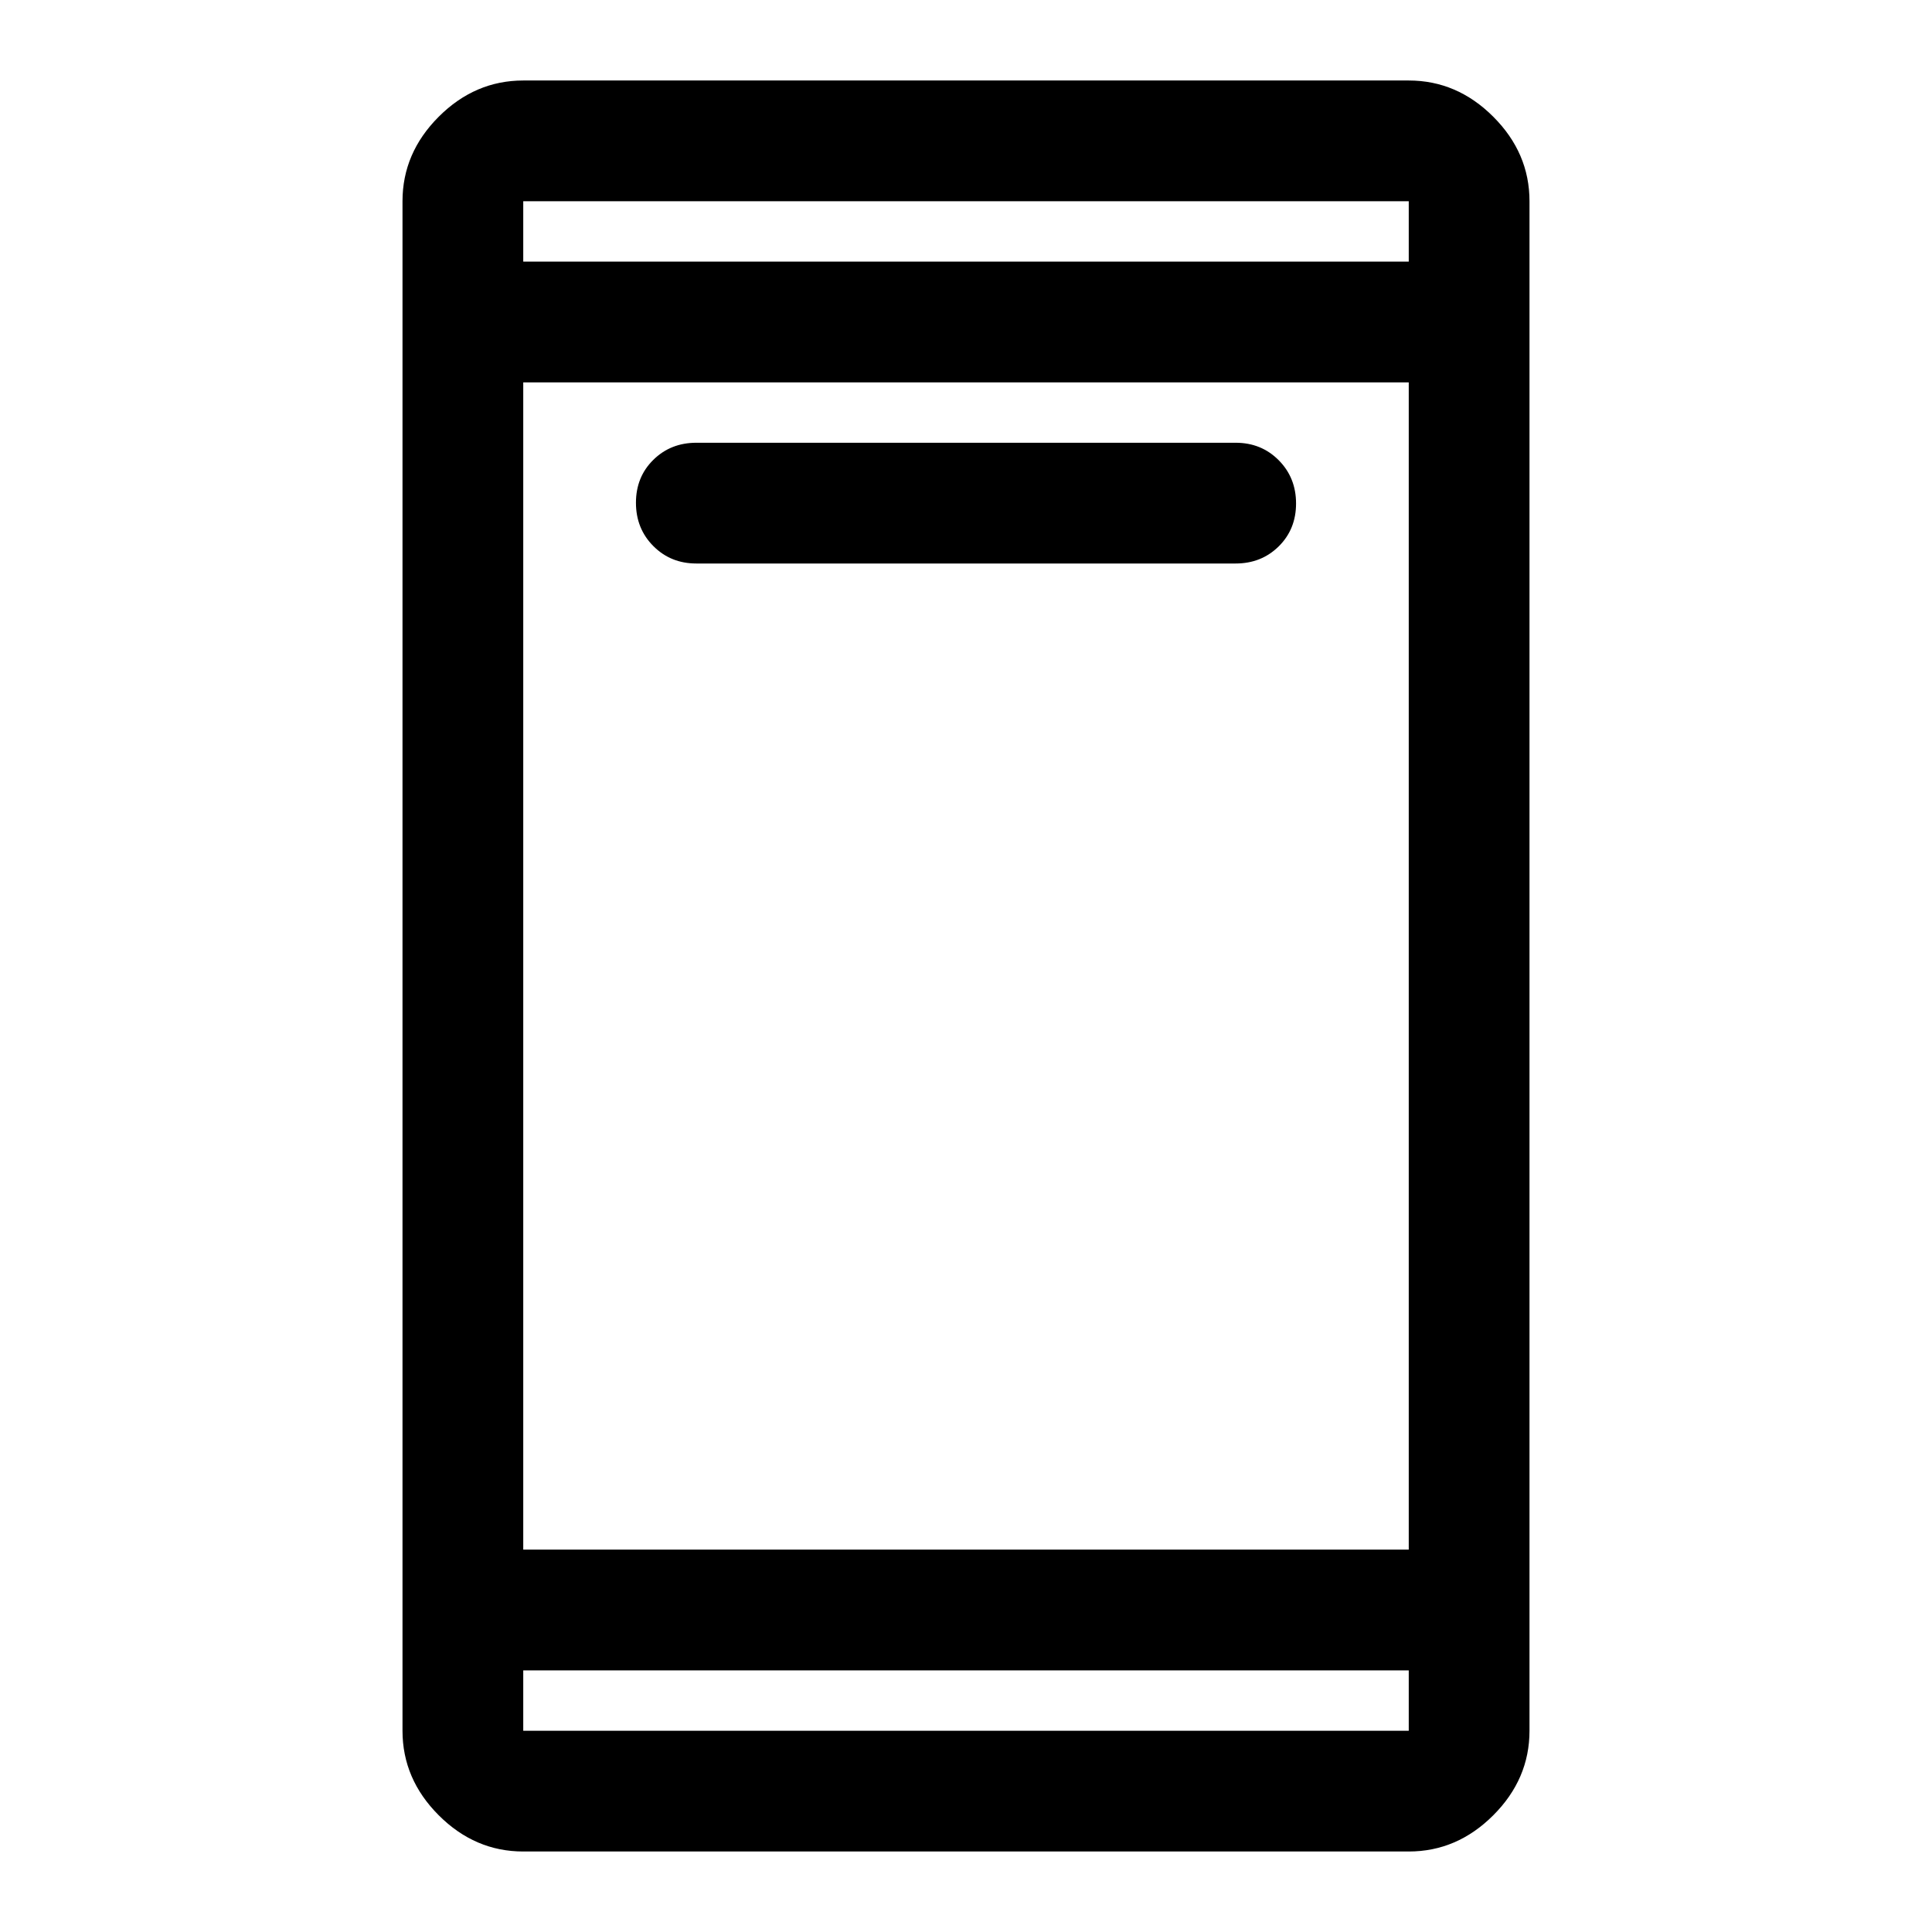 <svg xmlns="http://www.w3.org/2000/svg" width="48" height="48" viewBox="0 -960 960 960"><path d="M346-680q-12.75 0-21.375-8.675-8.625-8.676-8.625-21.5 0-12.825 8.625-21.325T346-740h268q12.75 0 21.375 8.675 8.625 8.676 8.625 21.5 0 12.825-8.625 21.325T614-680H346ZM260-40q-24 0-42-18t-18-42v-760q0-24 18-42t42-18h440q24 0 42 18t18 42v760q0 24-18 42t-42 18H260Zm0-90v30h440v-30H260Zm0-60h440v-580H260v580Zm0-640h440v-30H260v30Zm0 0v-30 30Zm0 700v30-30Z"/></svg>